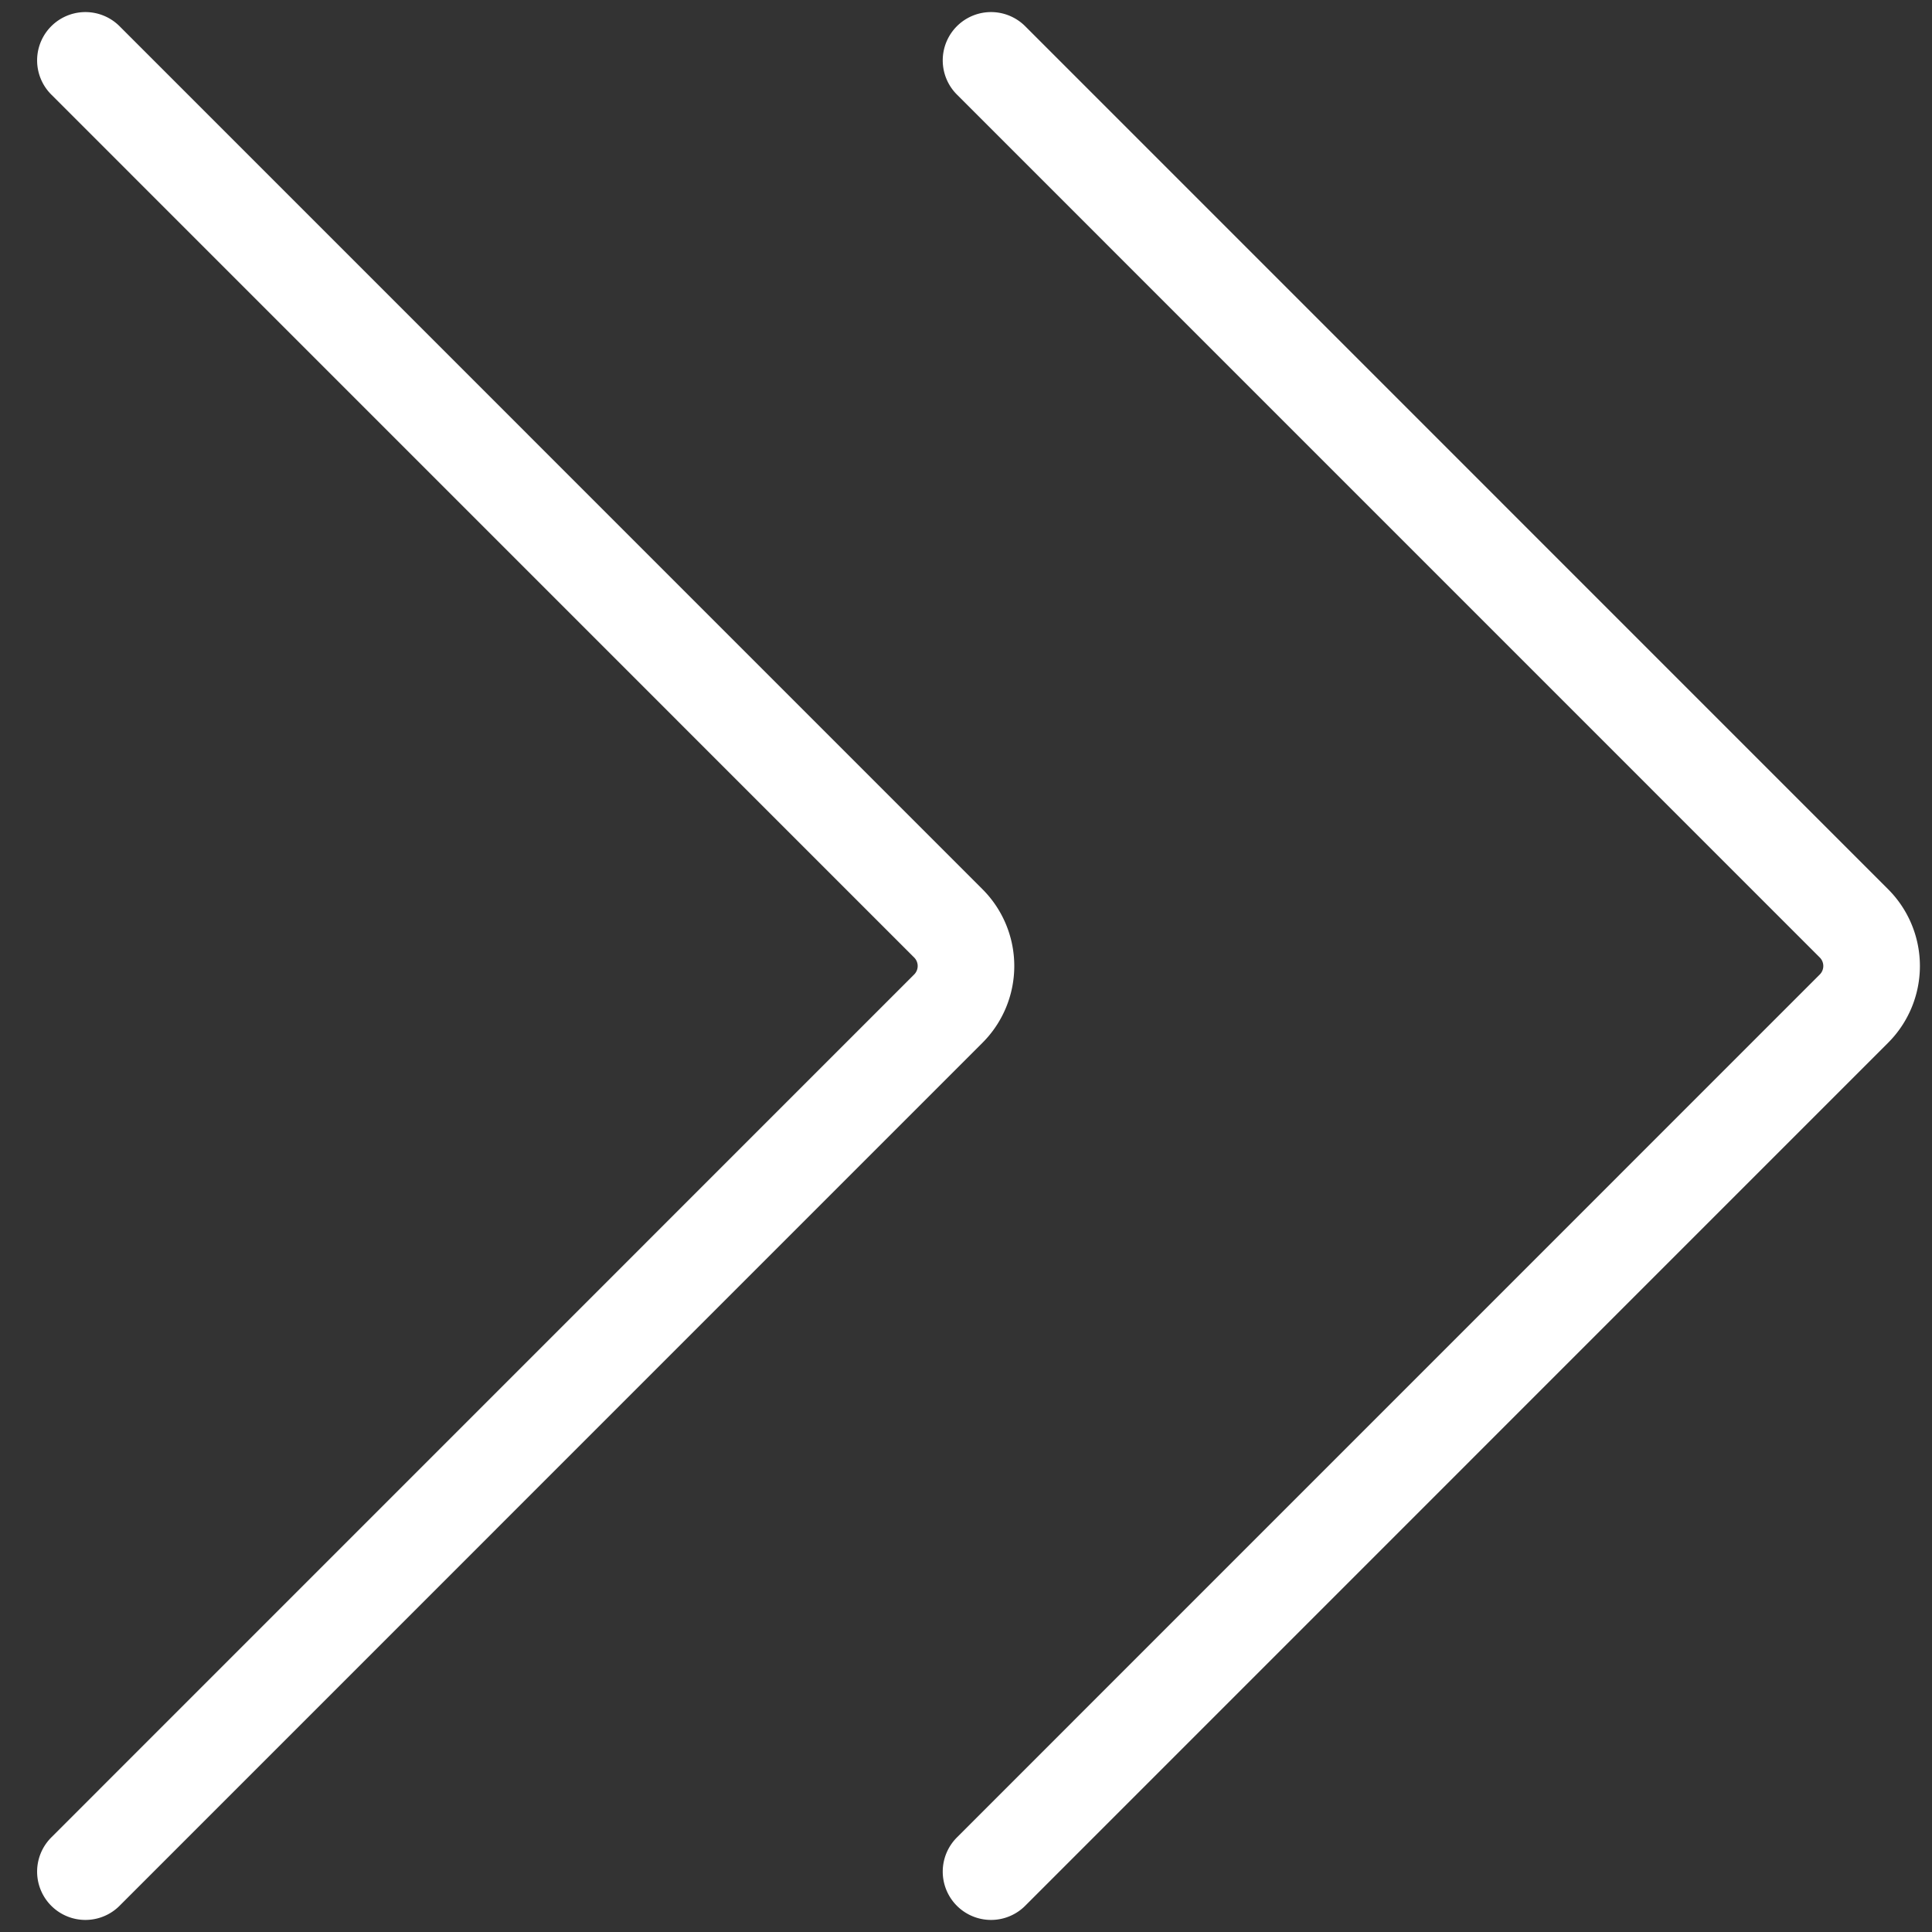 <?xml version="1.0" ?><svg xmlns="http://www.w3.org/2000/svg" id="Regular" viewBox="0 0 24 24"><rect x="0" y="0" width="24" height="24" fill="#333333" stroke="none"/><defs><style>.cls-1{stroke-width:1.2;stroke:#FFFFFF;;fill:none;;stroke-linecap:round;stroke-linejoin:round;;fill-rule:evenodd;}</style></defs><path class="cls-1" d="M12.311.75,23.03,11.47a.749.749,0,0,1,0,1.06L12.311,23.25"/><path class="cls-1" d="M1.061.75,11.78,11.47a.749.749,0,0,1,0,1.06L1.061,23.25"/></svg>